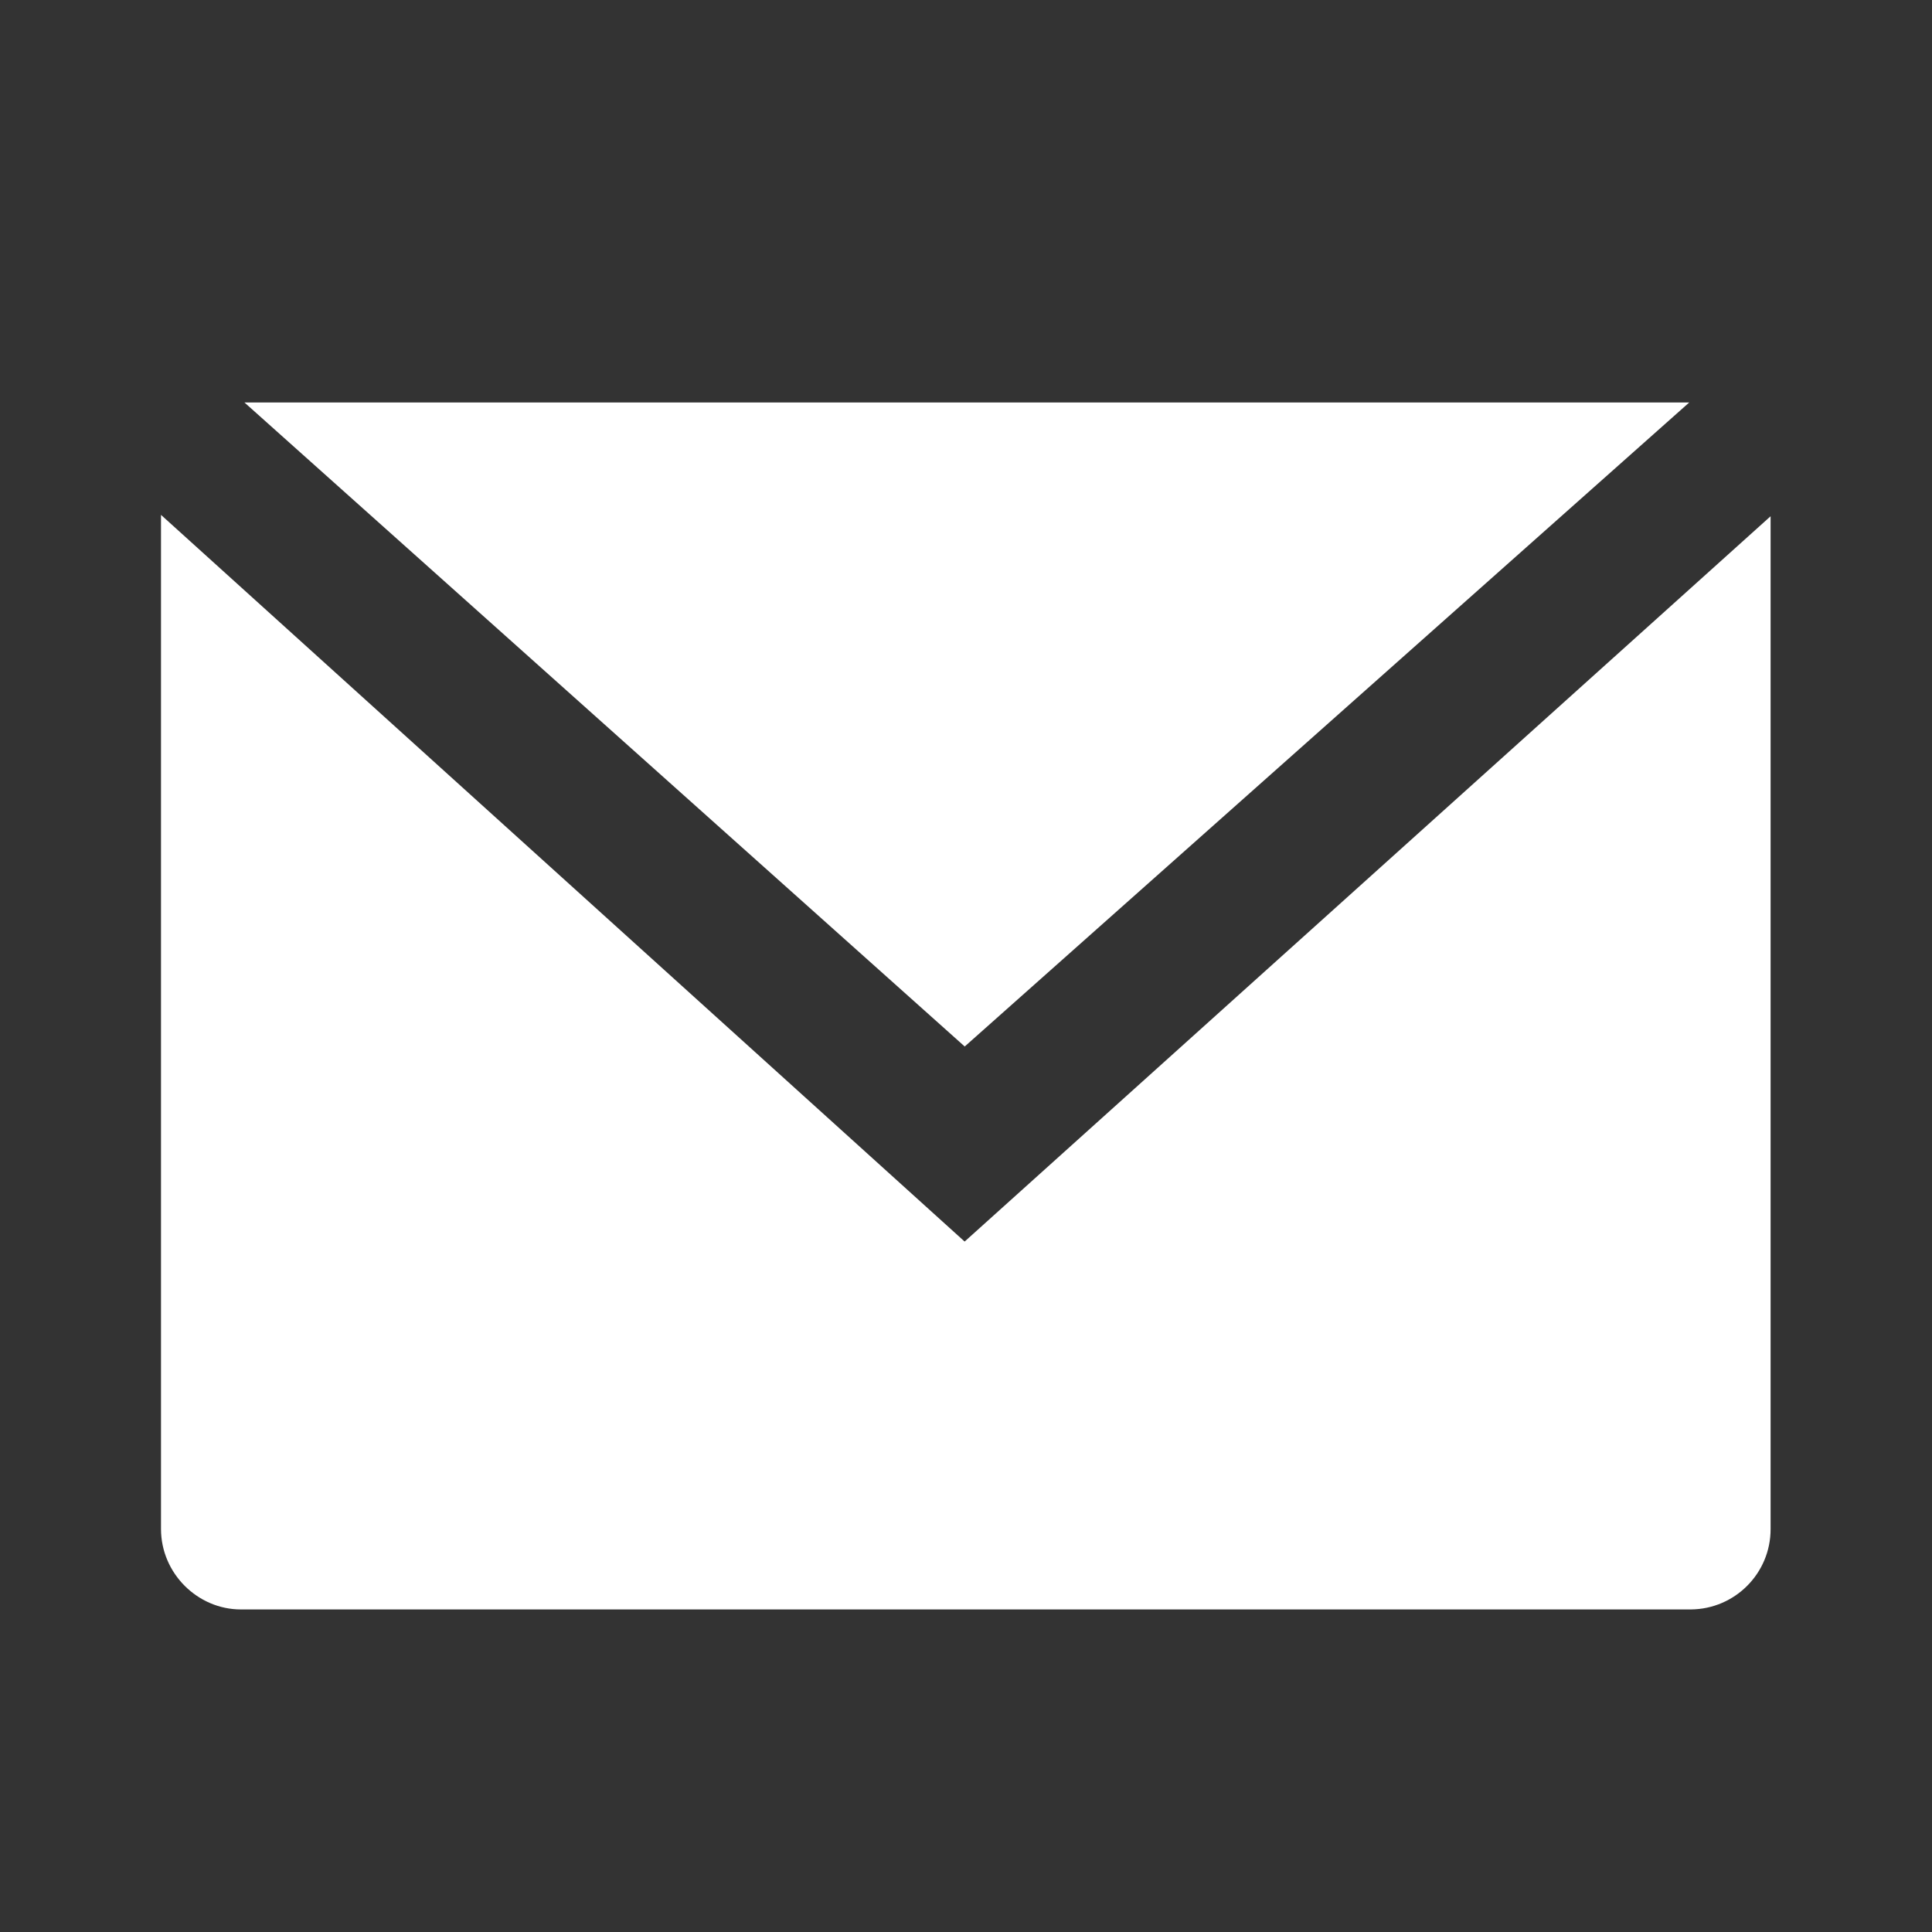 <?xml version="1.0" encoding="utf-8"?>
<!-- Generator: Adobe Illustrator 22.1.0, SVG Export Plug-In . SVG Version: 6.00 Build 0)  -->
<svg version="1.1" id="Livello_1" xmlns="http://www.w3.org/2000/svg" xmlns:xlink="http://www.w3.org/1999/xlink" x="0px" y="0px"
	 viewBox="0 0 24 24" style="enable-background:new 0 0 24 24;" xml:space="preserve">
<rect x="0" y="0" width="24" height="24" fill="#333333" stroke="none"/>
<style type="text/css">
	.st0{fill:#FFFFFF;}
</style>
<path class="st0" d="M3.037,5h17.947l-9,8C11.984,13,3.037,5,3.037,5z M2,6.396l9.983,9.027
	l10.012-9.01v12.581c0.001,0.549-0.442,0.995-0.991,0.999H2.992
	C2.455,19.993,2,19.545,2,18.993V6.396z"/>
</svg>
